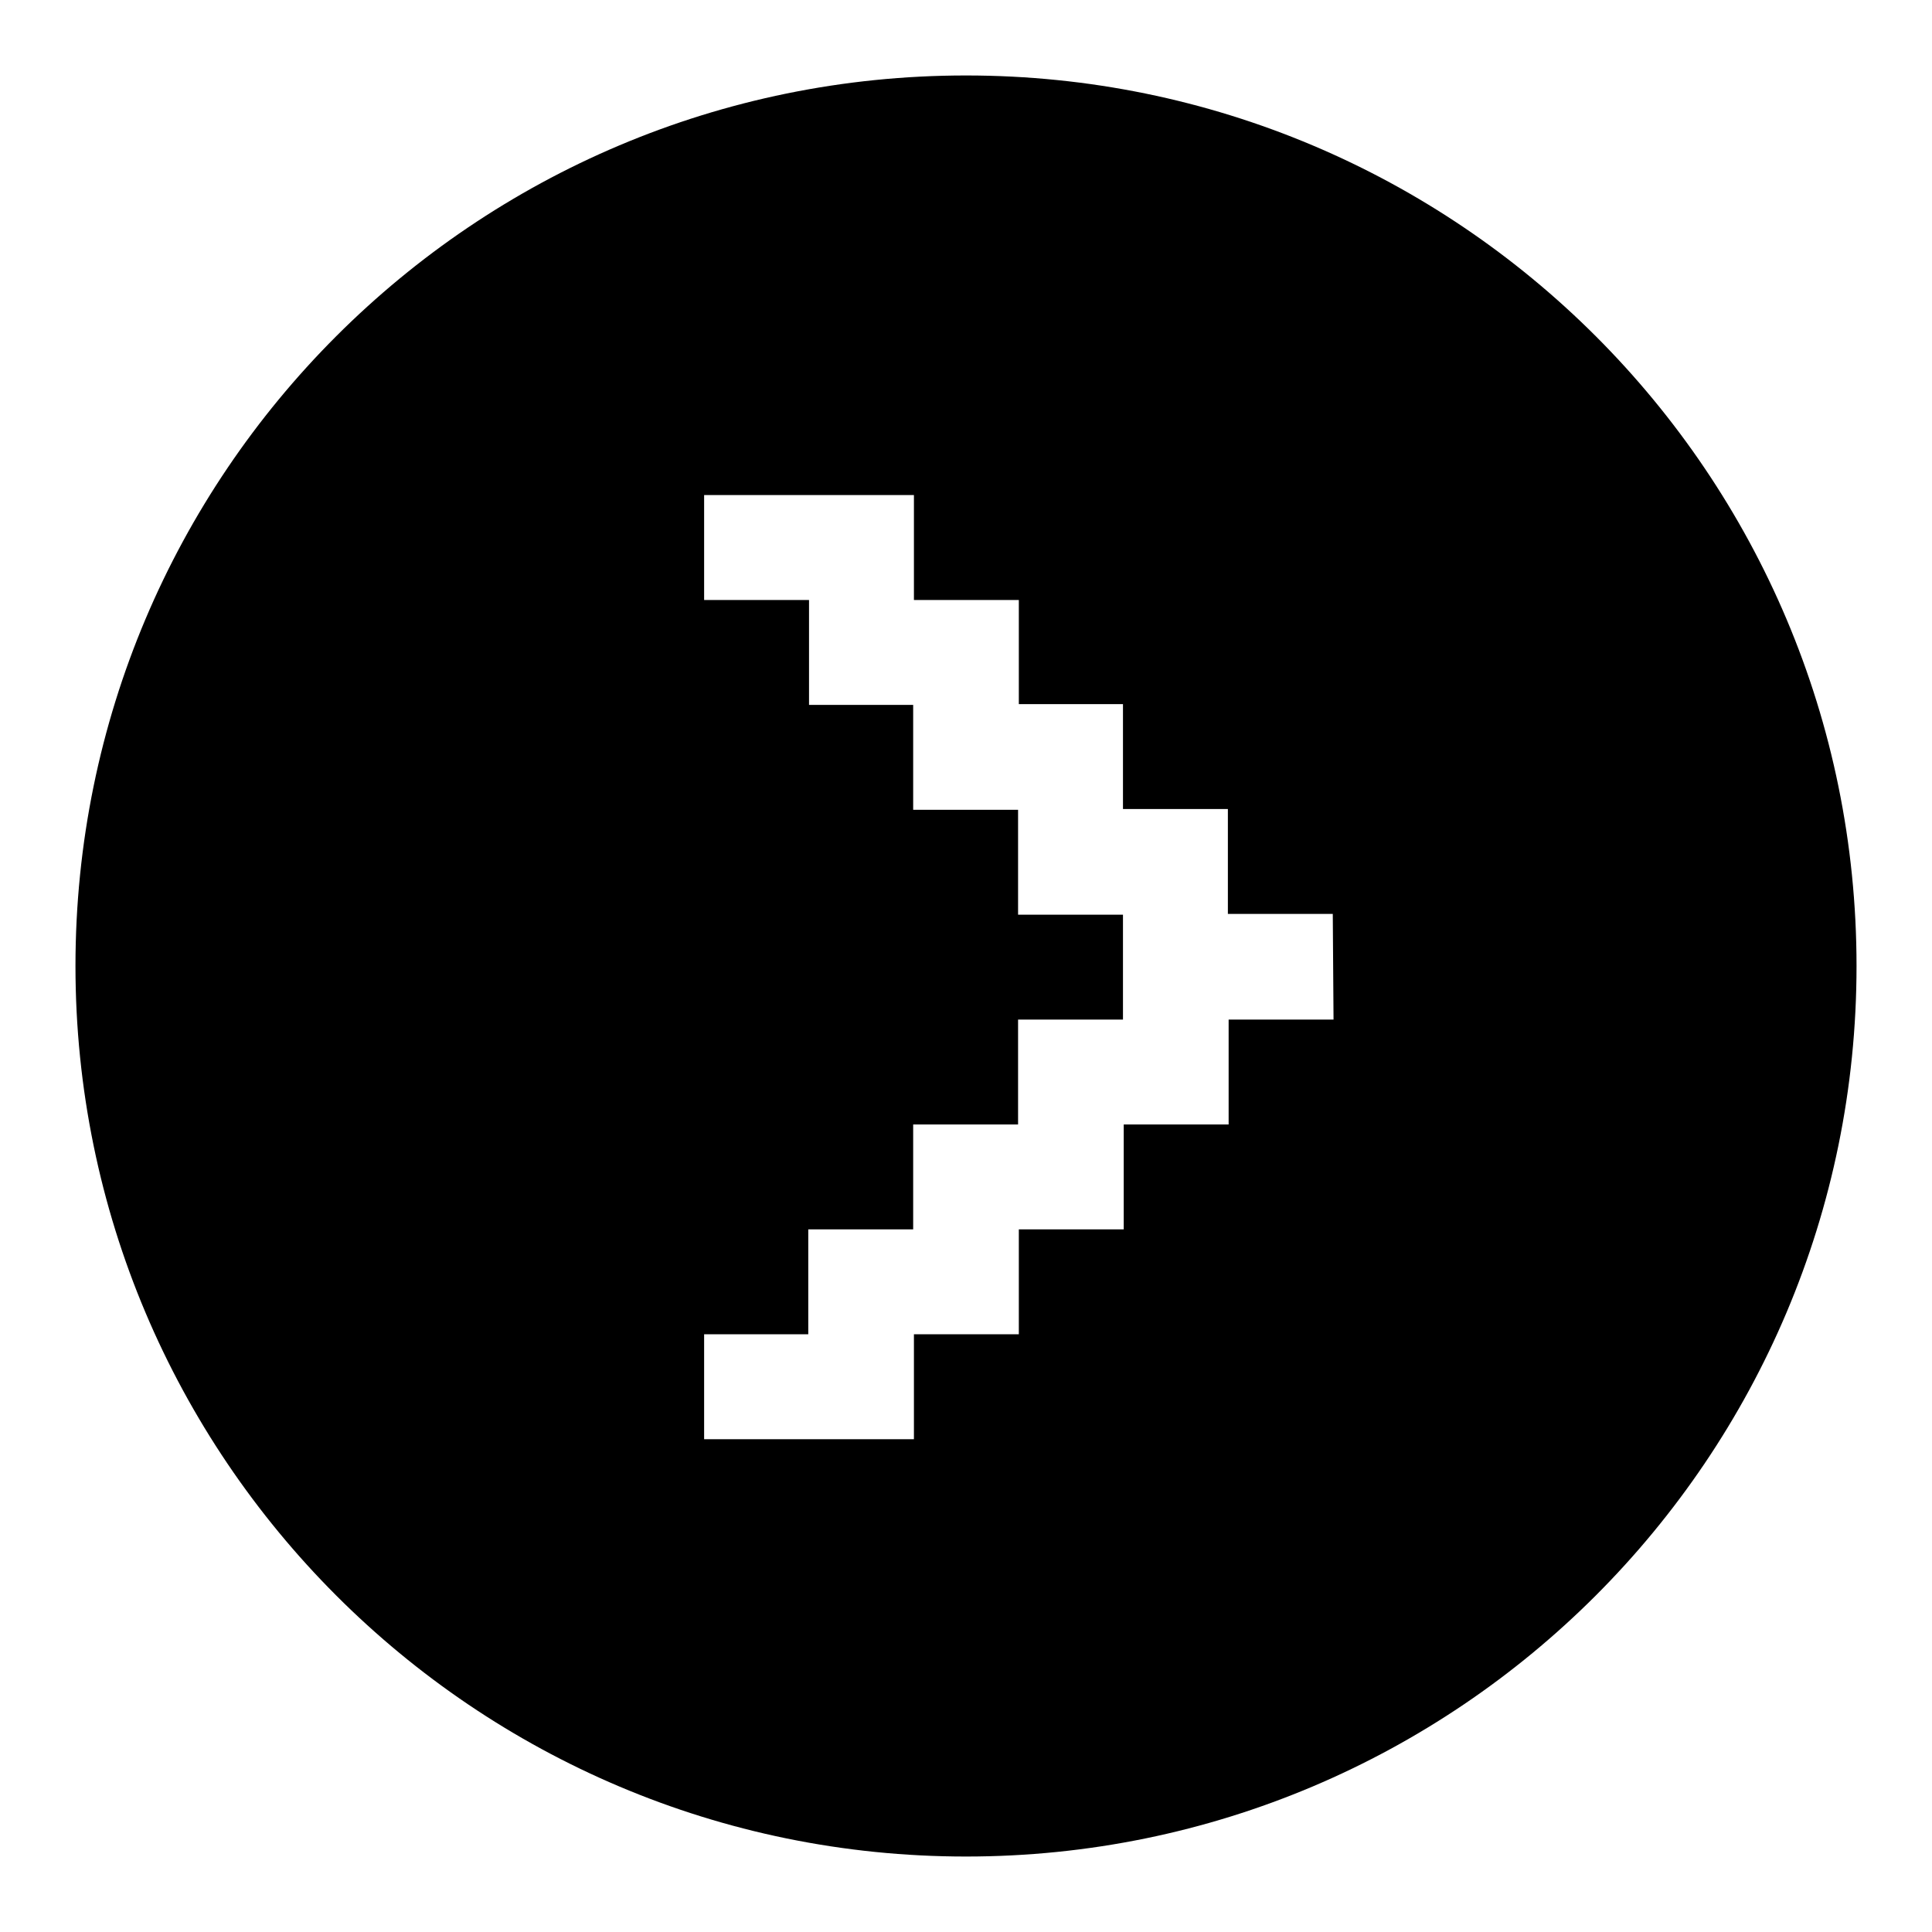 <?xml version="1.0" encoding="utf-8"?>
<!-- Svg Vector Icons : http://www.onlinewebfonts.com/icon -->
<!DOCTYPE svg PUBLIC "-//W3C//DTD SVG 1.1//EN" "http://www.w3.org/Graphics/SVG/1.1/DTD/svg11.dtd">
<svg version="1.1" xmlns="http://www.w3.org/2000/svg" xmlns:xlink="http://www.w3.org/1999/xlink" x="0px" y="0px" viewBox="0 0 256 256" enable-background="new 0 0 256 256" xml:space="preserve">
<g><g><path fill="#000000" d="M128,246c-65.2,0-118-52.9-118-118C10,62.8,62.8,10,128,10c65.2,0,118,52.8,118,118C246,193.1,193.2,246,128,246z M176.6,121.1h-13.9v-13.9h-13.9V93.3H135V79.5h-13.9V65.6H93.3v13.9h13.9v13.9H121v13.9h13.9v13.9h13.9v13.9h-13.9v13.9H121v13.9h-13.9v13.9H93.3v13.9h27.8v-13.9h13.9v-13.9h13.9v-13.9h13.9v-13.9h13.9L176.6,121.1L176.6,121.1z"/></g></g>
</svg>